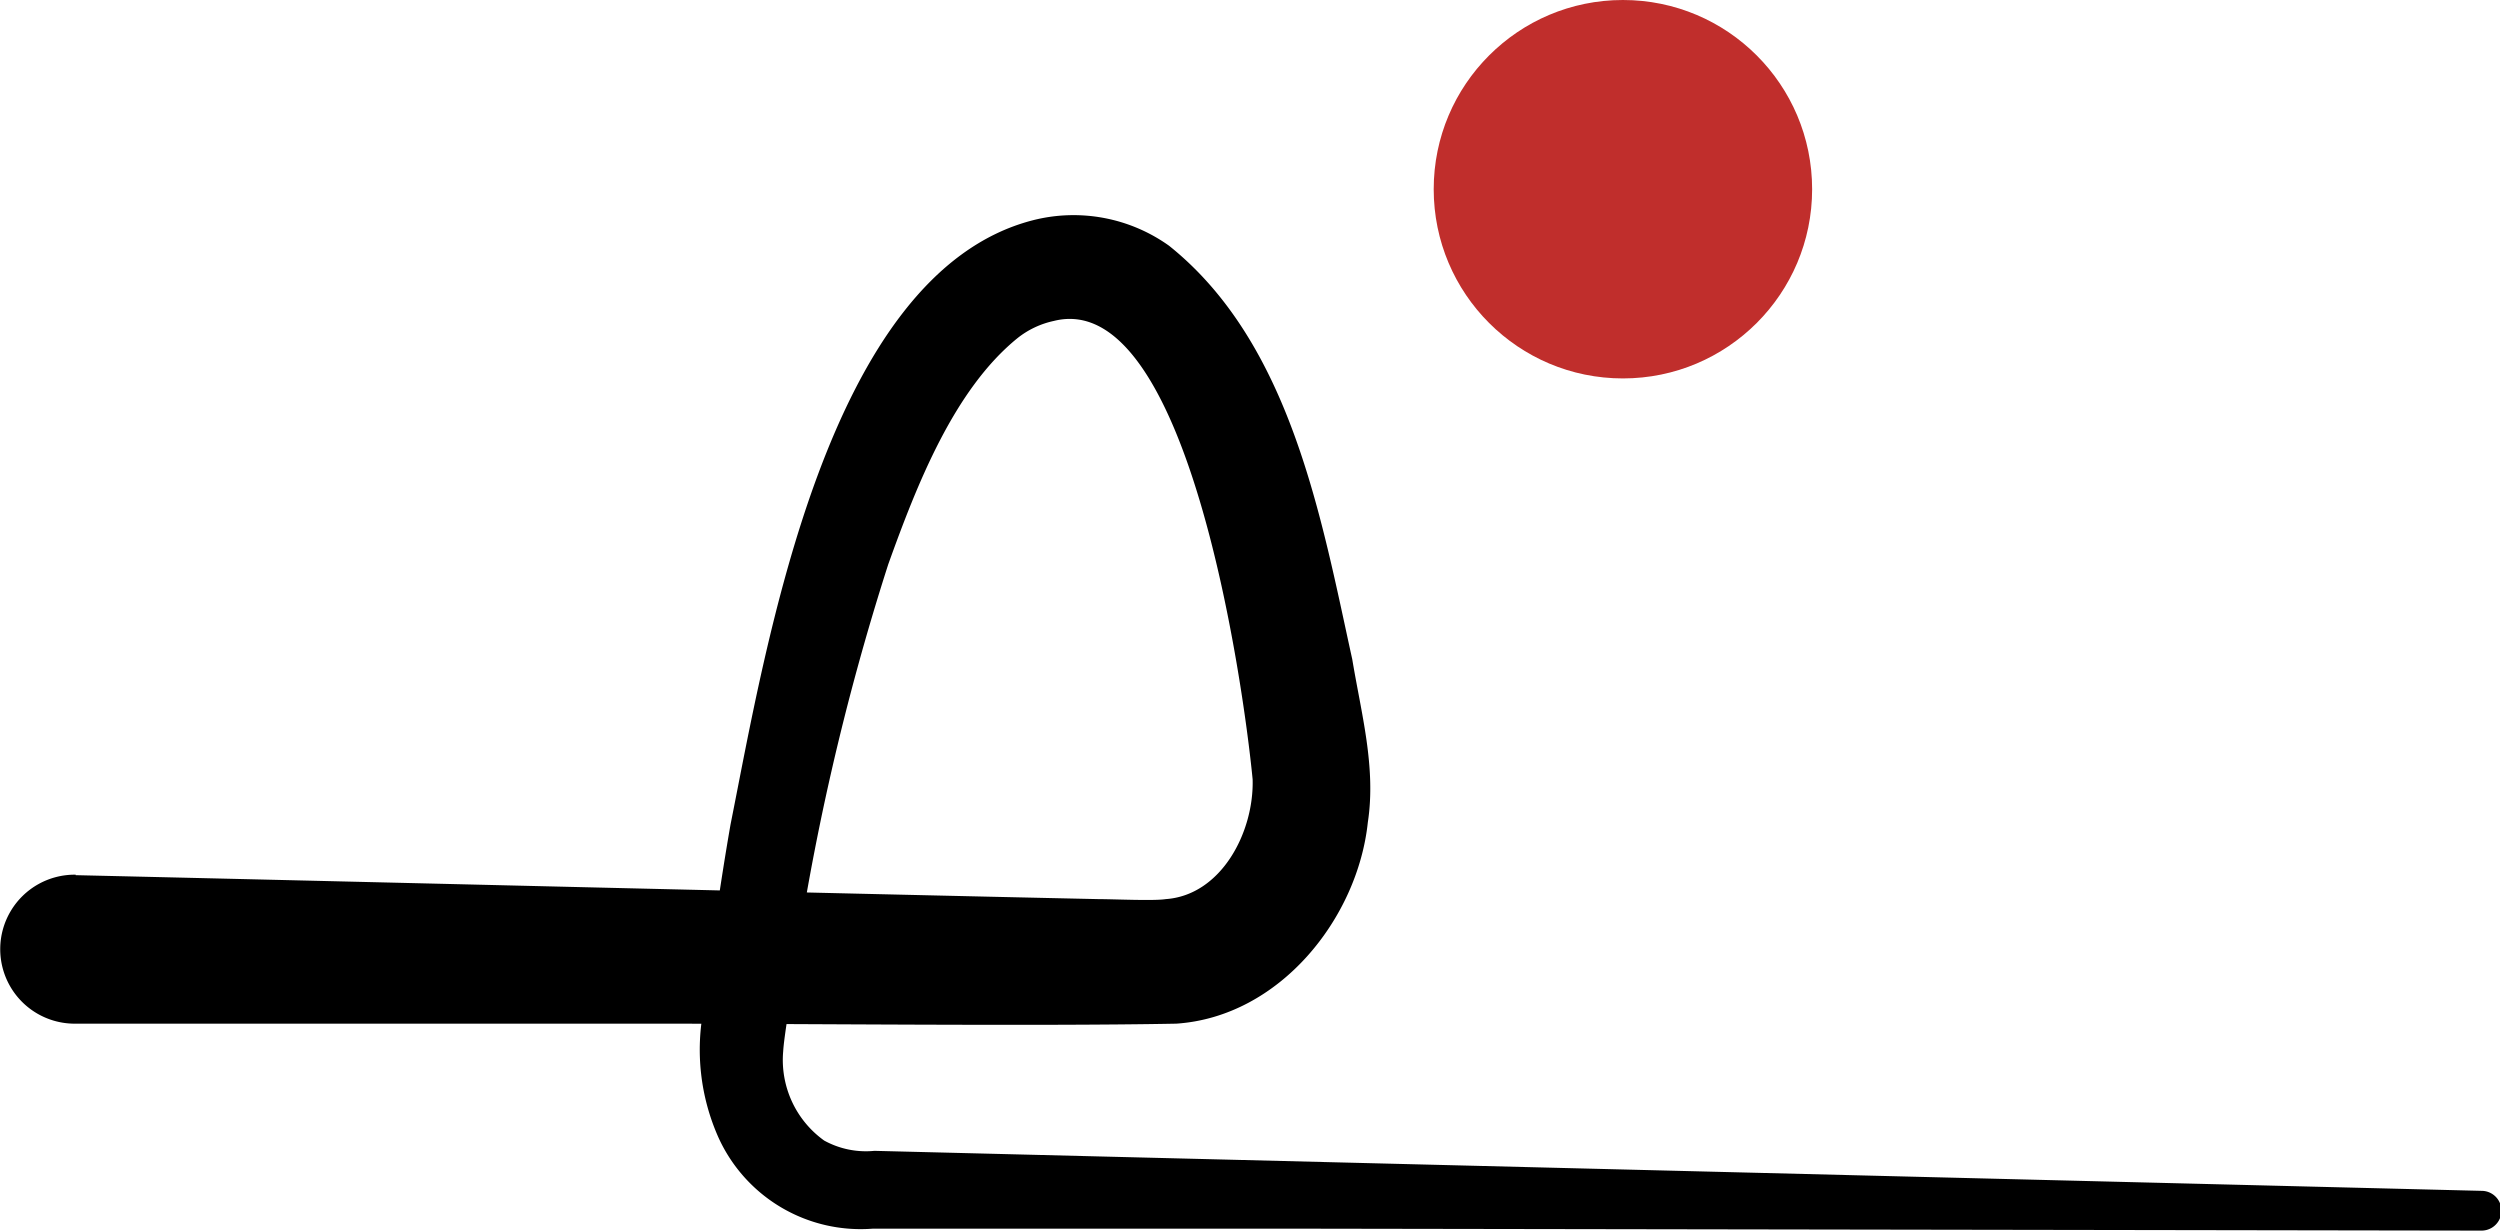 <svg xmlns="http://www.w3.org/2000/svg" viewBox="0 0 104.38 51.38"><defs><style>.cls-1{fill:#c02e2c;}</style></defs><g id="Layer_2" data-name="Layer 2"><g id="Layer_2-2" data-name="Layer 2"><path d="M3.16,36.54c11.32.26,31.58.76,42.7,1,.63,0,2.32.08,2.81,0,2.31-.16,3.69-2.78,3.63-5C51.9,28.42,49.57,12,44,13.4a3.67,3.67,0,0,0-1.52.72c-2.65,2.15-4.2,6.12-5.39,9.43a104.37,104.37,0,0,0-4,17.48c-.08.73-.35,2.21-.39,2.86a4.14,4.14,0,0,0,1.71,3.73,3.61,3.61,0,0,0,2.1.43l67.1,1.67a.83.83,0,0,1,0,1.66L54.73,51.3l-18.3,0A6.52,6.52,0,0,1,30,47.5a9,9,0,0,1-.61-5.43c.31-2.54.67-5.11,1.11-7.64,1.49-7.45,4-23,12.61-25.23a6.86,6.86,0,0,1,5.7,1.06c5.1,4.08,6.36,11.41,7.65,17.27.37,2.24,1,4.51.65,6.8-.42,4-3.67,8.12-8,8.41-5.71.11-15.8,0-21.59,0H3.08a3.11,3.11,0,1,1,.08-6.22Z"/><circle class="cls-1" cx="67.76" cy="7.9" r="7.9"/></g></g></svg>